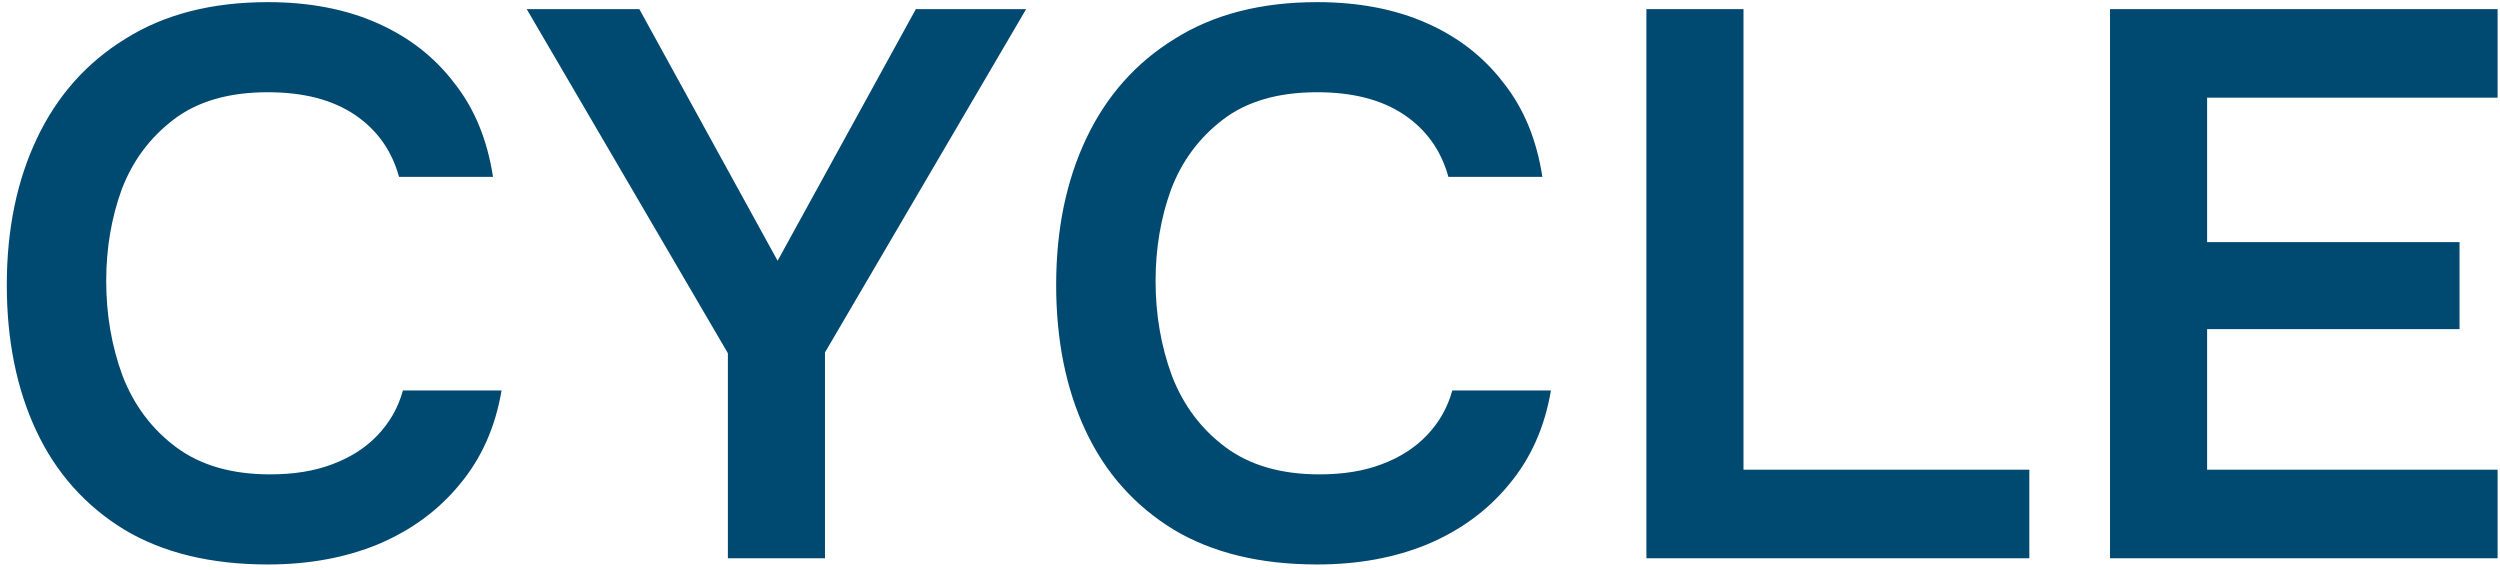 <?xml version="1.0" encoding="UTF-8"?> <svg xmlns="http://www.w3.org/2000/svg" width="206" height="47" viewBox="0 0 206 47" fill="none"><path d="M22.064 46.512C17.371 46.512 13.424 45.552 10.224 43.632C7.024 41.669 4.613 38.96 2.992 35.504C1.371 32.048 0.56 28.037 0.56 23.472C0.56 18.906 1.392 14.874 3.056 11.376C4.72 7.877 7.152 5.146 10.352 3.184C13.552 1.178 17.456 0.176 22.064 0.176C25.477 0.176 28.485 0.752 31.088 1.904C33.691 3.056 35.803 4.698 37.424 6.832C39.088 8.922 40.155 11.504 40.624 14.576H32.88C32.283 12.4 31.067 10.693 29.232 9.456C27.397 8.218 25.008 7.6 22.064 7.6C18.864 7.6 16.283 8.346 14.32 9.84C12.357 11.333 10.928 13.253 10.032 15.6C9.179 17.946 8.752 20.464 8.752 23.152C8.752 25.925 9.2 28.528 10.096 30.96C11.035 33.392 12.507 35.354 14.512 36.848C16.517 38.341 19.099 39.088 22.256 39.088C24.219 39.088 25.925 38.81 27.376 38.256C28.869 37.701 30.107 36.912 31.088 35.888C32.112 34.821 32.816 33.584 33.2 32.176H41.328C40.816 35.205 39.664 37.786 37.872 39.92C36.123 42.053 33.883 43.696 31.152 44.848C28.464 45.957 25.435 46.512 22.064 46.512Z" fill="#004970"></path><path d="M59.978 46V29.104L43.402 0.752H52.682L64.074 21.488L75.466 0.752H84.554L67.978 29.04V46H59.978Z" fill="#004970"></path><path d="M108.532 46.512C103.838 46.512 99.892 45.552 96.692 43.632C93.492 41.669 91.081 38.96 89.46 35.504C87.838 32.048 87.028 28.037 87.028 23.472C87.028 18.906 87.86 14.874 89.524 11.376C91.188 7.877 93.62 5.146 96.82 3.184C100.02 1.178 103.924 0.176 108.532 0.176C111.945 0.176 114.953 0.752 117.556 1.904C120.158 3.056 122.27 4.698 123.892 6.832C125.556 8.922 126.622 11.504 127.092 14.576H119.348C118.75 12.4 117.534 10.693 115.7 9.456C113.865 8.218 111.476 7.6 108.532 7.6C105.332 7.6 102.75 8.346 100.788 9.84C98.825 11.333 97.396 13.253 96.5 15.6C95.646 17.946 95.22 20.464 95.22 23.152C95.22 25.925 95.668 28.528 96.564 30.96C97.502 33.392 98.974 35.354 100.98 36.848C102.985 38.341 105.566 39.088 108.724 39.088C110.686 39.088 112.393 38.81 113.844 38.256C115.337 37.701 116.574 36.912 117.556 35.888C118.58 34.821 119.284 33.584 119.668 32.176H127.796C127.284 35.205 126.132 37.786 124.34 39.92C122.59 42.053 120.35 43.696 117.62 44.848C114.932 45.957 111.902 46.512 108.532 46.512Z" fill="#004970"></path><path d="M135.664 46V0.752H143.664V38.704H167.216V46H135.664Z" fill="#004970"></path><path d="M173.866 46V0.752H205.802V8.048H181.866V19.952H202.666V27.12H181.866V38.704H205.802V46H173.866Z" fill="#004970"></path></svg> 